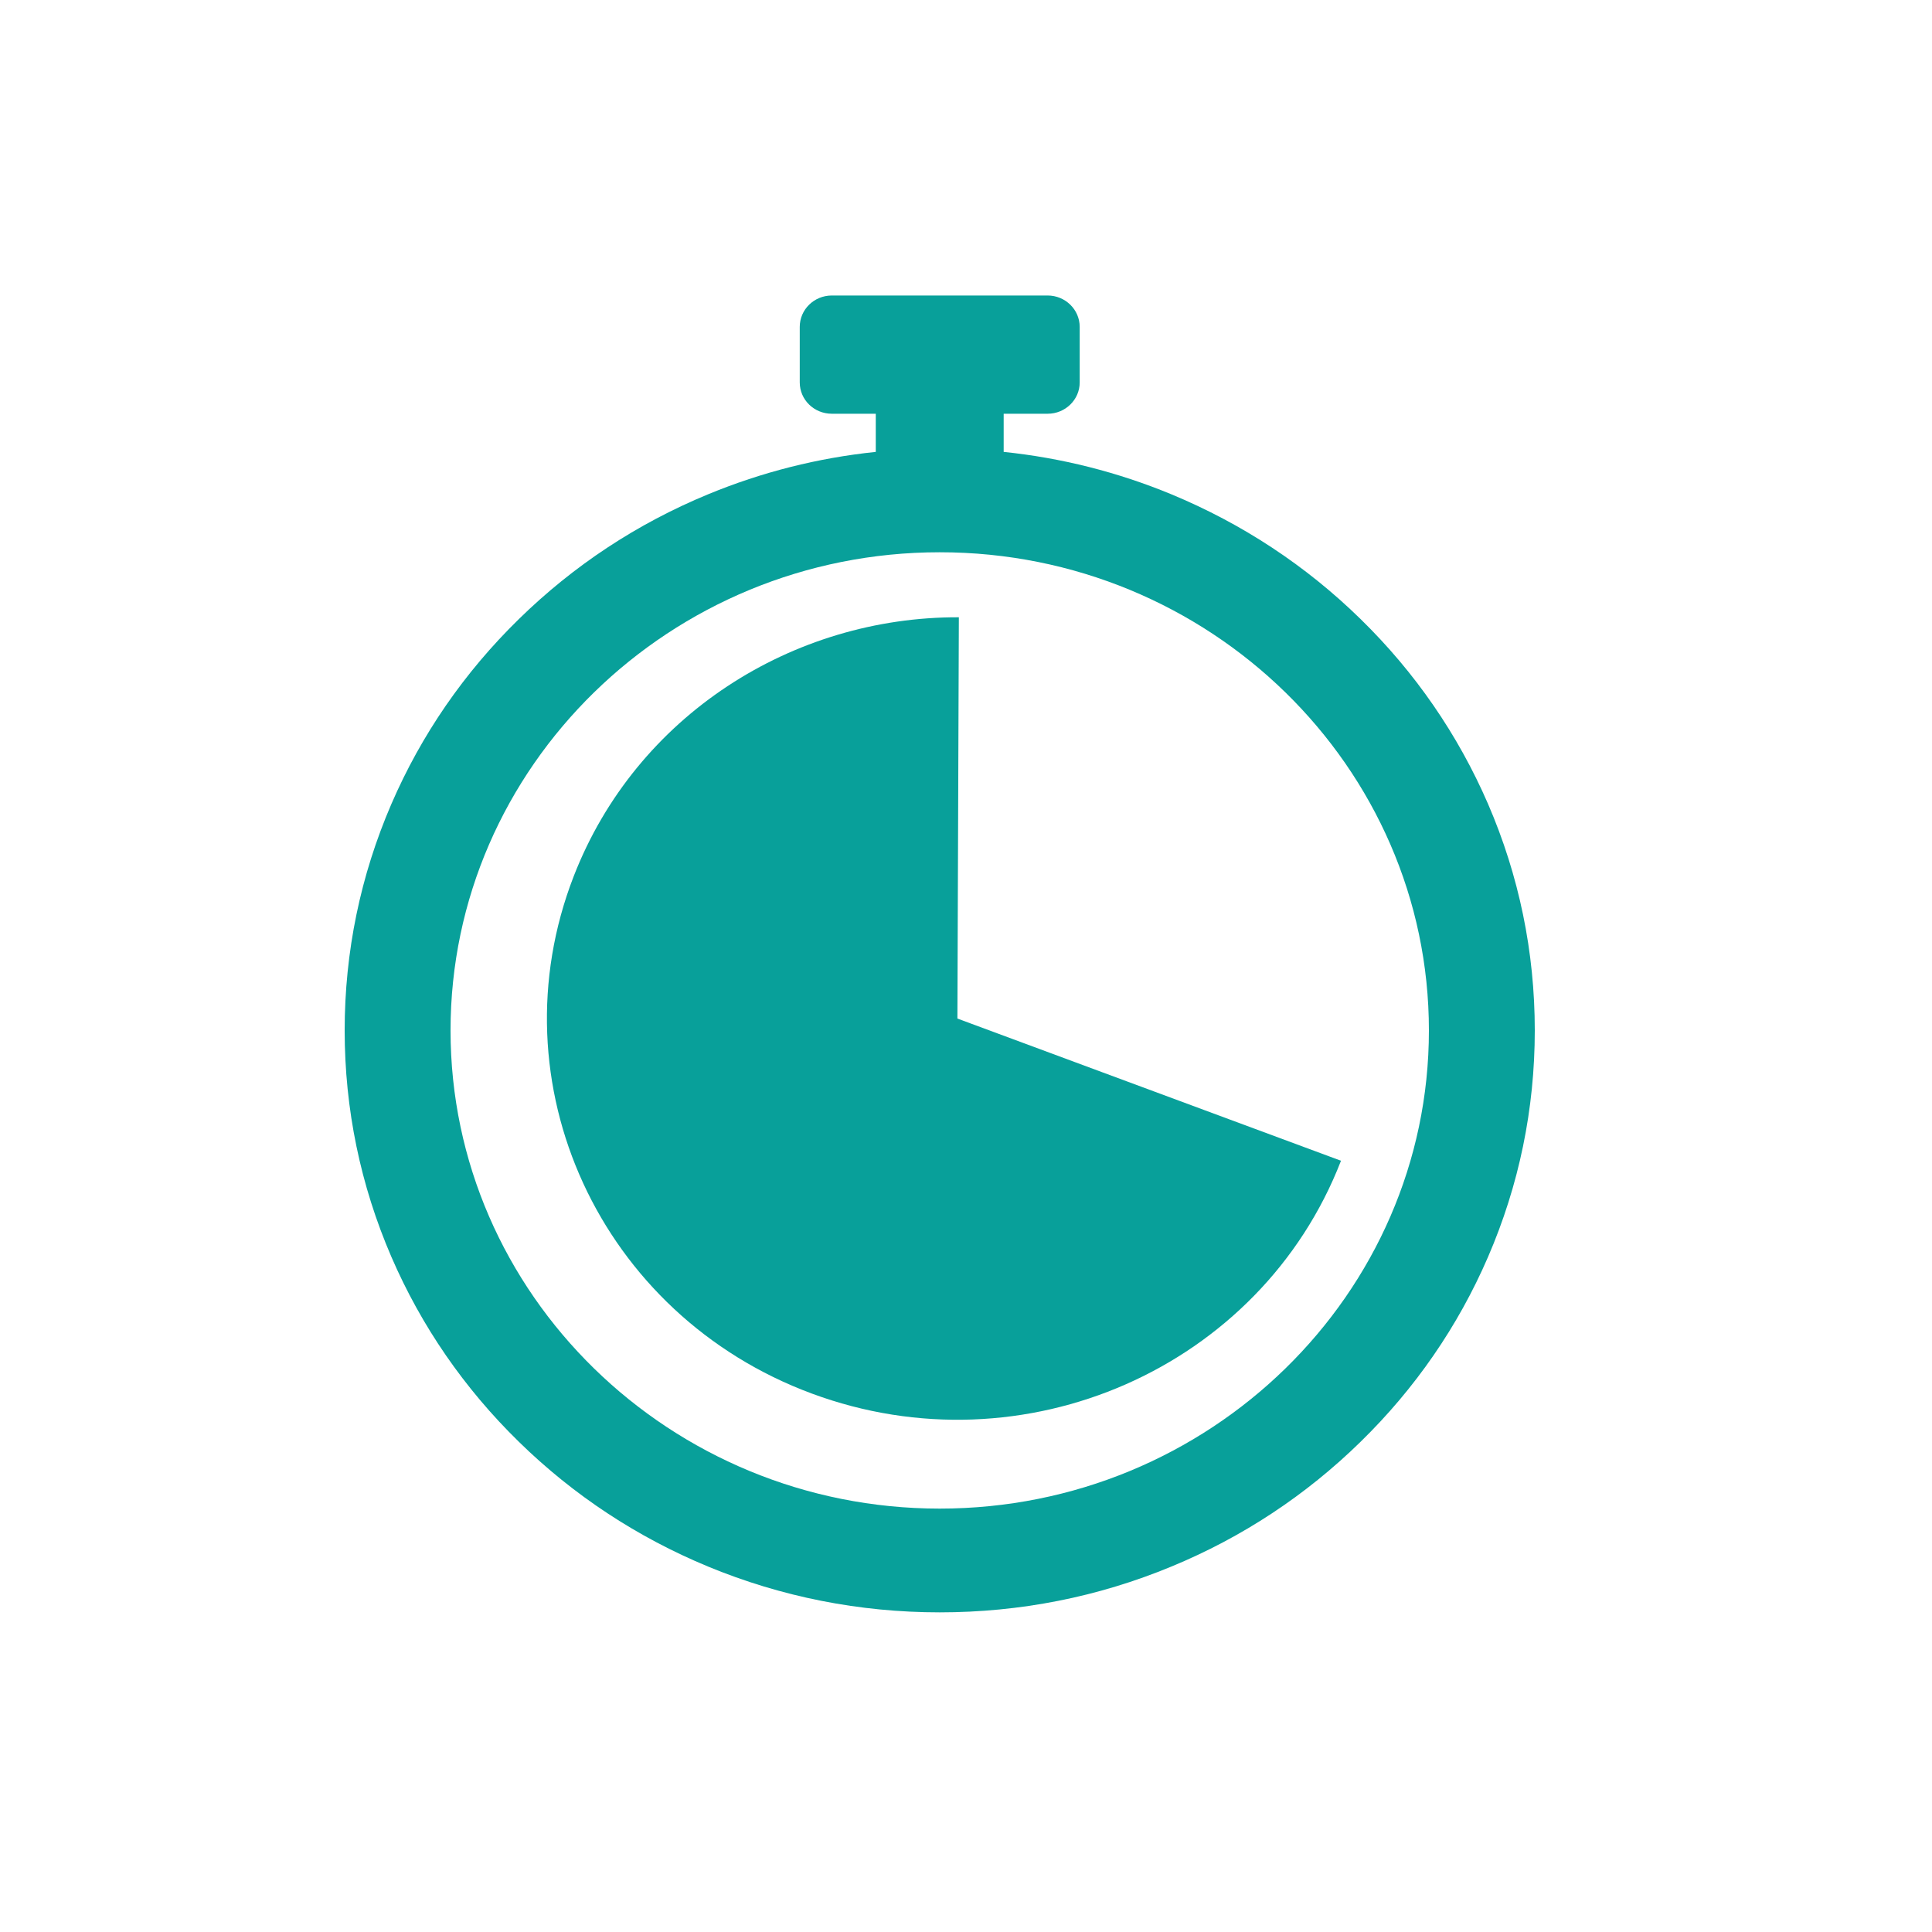 <svg xmlns="http://www.w3.org/2000/svg" xmlns:xlink="http://www.w3.org/1999/xlink" id="Layer_1" data-name="Layer 1" viewBox="0 0 200 200"><defs><style>      .cls-1 {        fill: none;      }      .cls-1, .cls-2 {        stroke-width: 0px;      }      .cls-3 {        clip-path: url(#clippath);      }      .cls-2 {        fill: #08a09a;      }    </style><clipPath id="clippath"><rect class="cls-1" x="35.67" y="30.59" width="123.22" height="136.31"></rect></clipPath></defs><g class="cls-3"><path class="cls-2" d="m97.28,156.17c-27.92,0-50.64-22.2-50.64-49.5s22.72-49.5,50.64-49.5,50.64,22.2,50.64,49.5-22.72,49.5-50.64,49.5m56.76-72.95c-3.11-7.17-7.54-13.61-13.2-19.14-5.65-5.53-12.25-9.87-19.58-12.91-5.56-2.3-11.38-3.77-17.36-4.39v-3.95h4.55c1.83,0,3.32-1.45,3.32-3.24v-5.75c0-1.79-1.49-3.25-3.32-3.25h-22.34c-1.83,0-3.32,1.45-3.32,3.25v5.75c0,1.79,1.48,3.24,3.32,3.24h4.55v3.95c-5.98.62-11.8,2.09-17.36,4.39-7.34,3.03-13.93,7.38-19.58,12.91-5.66,5.53-10.1,11.97-13.2,19.14-3.21,7.43-4.84,15.32-4.84,23.45s1.63,16.02,4.84,23.45c3.1,7.17,7.54,13.61,13.2,19.14,5.65,5.53,12.24,9.87,19.58,12.91,7.6,3.14,15.67,4.74,23.98,4.74s16.38-1.59,23.98-4.74c7.34-3.03,13.93-7.38,19.58-12.91,5.66-5.53,10.1-11.97,13.2-19.14,3.21-7.43,4.84-15.32,4.84-23.45s-1.63-16.02-4.84-23.45"></path><path class="cls-2" d="m99.25,63.9c-17.19-.06-33.4,10.17-39.86,26.81-8.32,21.44,2.71,45.42,24.65,53.55,21.94,8.14,46.46-2.65,54.78-24.1l-39.71-14.72.15-41.54Z"></path></g></svg>